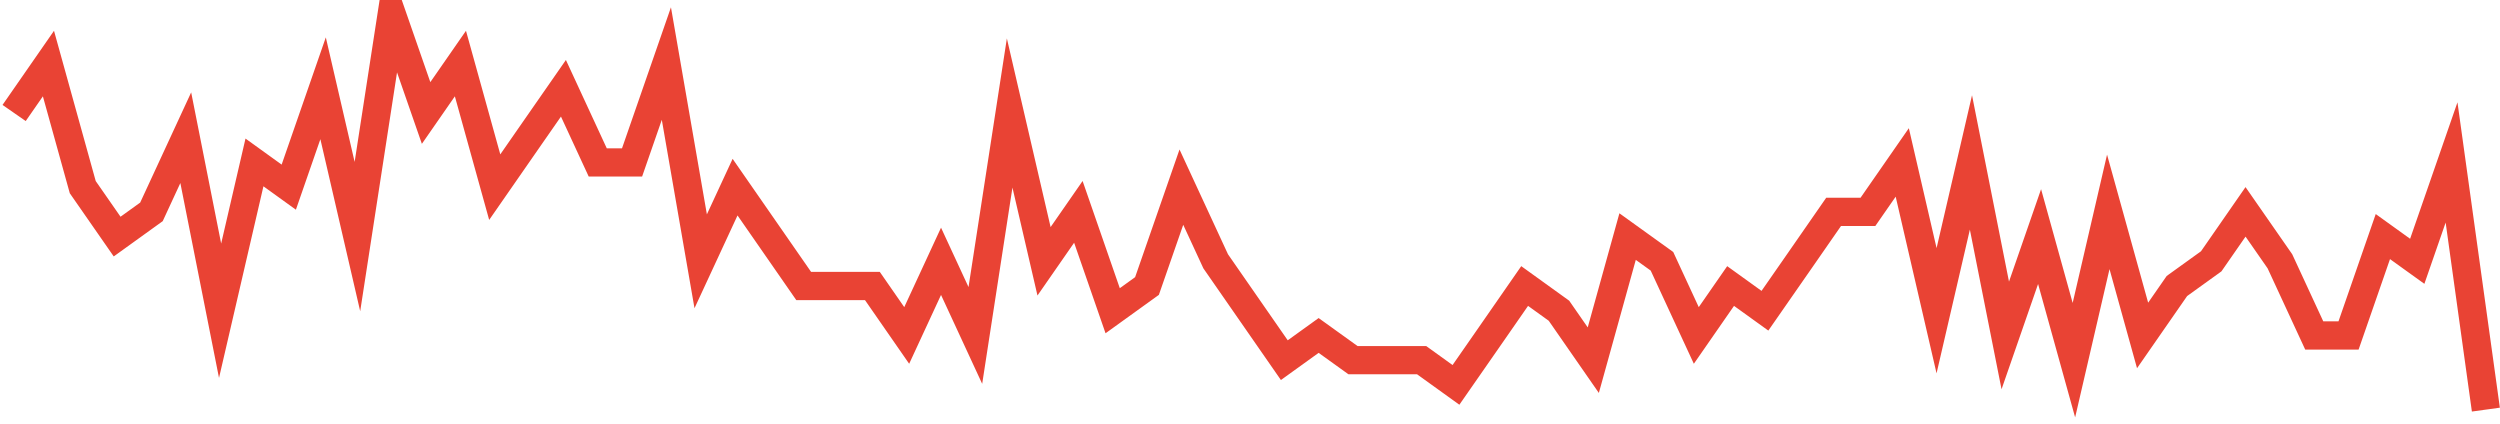 <?xml version="1.0" encoding="UTF-8"?>
<svg xmlns="http://www.w3.org/2000/svg" xmlns:xlink="http://www.w3.org/1999/xlink" width="177pt" height="30pt" viewBox="0 0 177 30" version="1.1">
<g id="surface3153896">
<path style="fill:none;stroke-width:2;stroke-linecap:butt;stroke-linejoin:miter;stroke:rgb(91.373%,26.275%,20.392%);stroke-opacity:1;stroke-miterlimit:10;" d="M 1 8 L 3.43 4.5 L 5.859 13.25 L 8.293 16.75 L 10.723 15 L 13.152 9.75 L 15.582 22 L 18.016 11.5 L 20.445 13.25 L 22.875 6.25 L 25.305 16.75 L 27.734 1 L 30.168 8 L 32.598 4.5 L 35.027 13.25 L 37.457 9.75 L 39.891 6.25 L 42.32 11.5 L 44.75 11.5 L 47.18 4.5 L 49.609 18.5 L 52.043 13.25 L 56.902 20.25 L 61.766 20.25 L 64.195 23.75 L 66.625 18.5 L 69.055 23.75 L 71.484 8 L 73.918 18.5 L 76.348 15 L 78.777 22 L 81.207 20.25 L 83.641 13.25 L 86.07 18.5 L 90.93 25.5 L 93.359 23.75 L 95.793 25.5 L 100.652 25.5 L 103.082 27.25 L 105.516 23.75 L 107.945 20.25 L 110.375 22 L 112.805 25.5 L 115.234 16.75 L 117.668 18.5 L 120.098 23.75 L 122.527 20.25 L 124.957 22 L 127.391 18.5 L 129.82 15 L 132.25 15 L 134.68 11.5 L 137.109 22 L 139.543 11.5 L 141.973 23.75 L 144.402 16.75 L 146.832 25.5 L 149.266 15 L 151.695 23.75 L 154.125 20.25 L 156.555 18.5 L 158.984 15 L 161.418 18.5 L 163.848 23.75 L 166.277 23.75 L 168.707 16.75 L 171.141 18.5 L 173.57 11.5 L 176 29 "/>
</g>
</svg>

